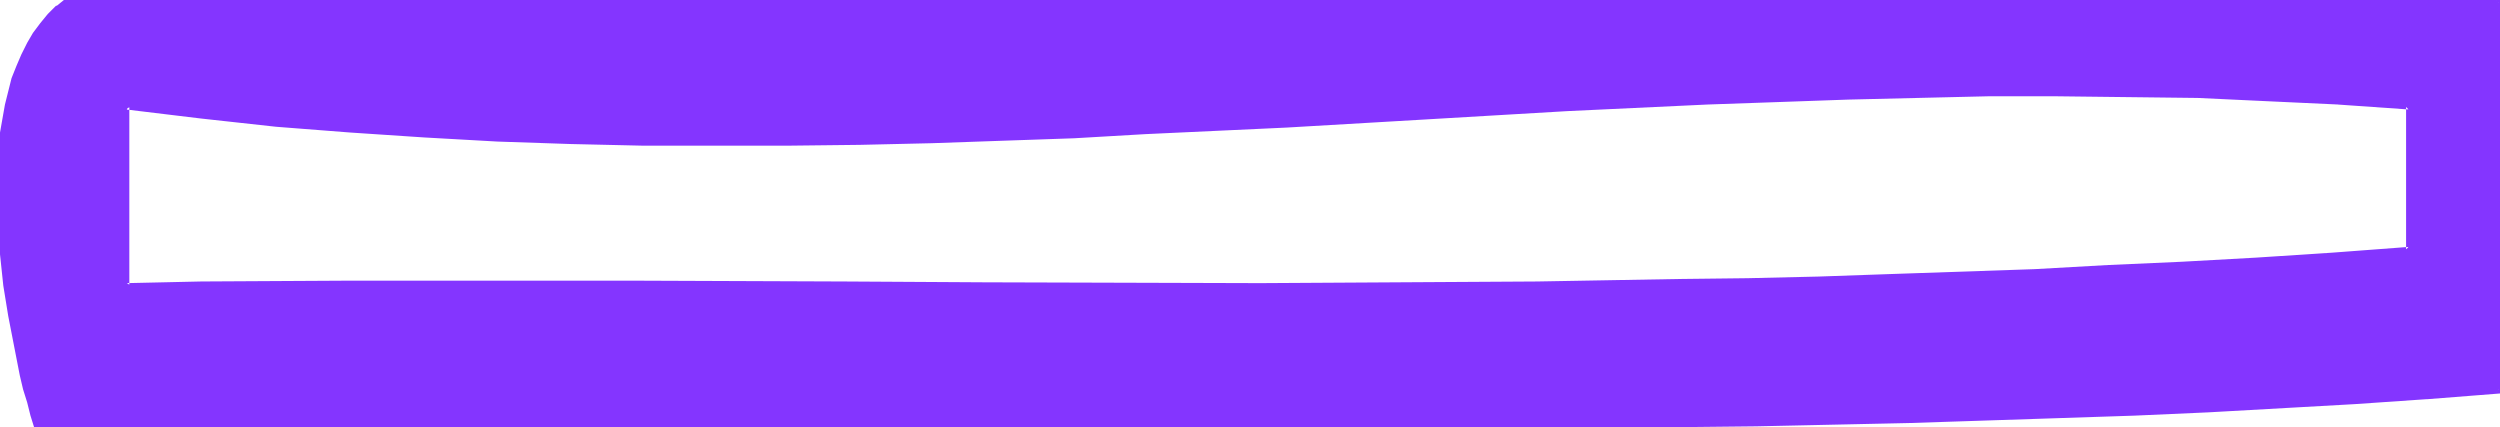<svg xmlns="http://www.w3.org/2000/svg" fill-rule="evenodd" height="83.802" preserveAspectRatio="none" stroke-linecap="round" viewBox="0 0 3035 519" width="490.455"><style>.brush1{fill:#8435ff}.pen1{stroke:none}</style><path class="pen1 brush1" d="m2924 303-93 7-92 5-90 5-90 5-89 4-88 4-88 3-86 2-86 3-86 1-170 3-168 1h-168l-335-1-169-1H857l-86-1H511l-88 1h-89l-90 1-90 1V130l91 12 90 9 90 7 90 7 89 4 89 3 88 2 88 1 87-1 88-1 87-2 86-3 87-3 86-4 172-9 171-10 170-9 170-9 86-3 85-3 84-2 85-1 85-1 85 1 85 2 85 3 86 4 85 6v173zM81 1 70 9 60 19l-9 11-9 11-7 13-7 13-6 14-5 15-4 16-4 15-3 17-3 17-2 18-1 17-1 19v18l1 38 3 37 4 38 6 38 6 36 8 35 4 17 4 16 5 16 4 15 188-2 189-1h190l191 1h191l192 1 191 1h380l189-1 187-3 93-2 92-2 92-2 91-3 91-4 90-4 89-5 89-5 87-5 87-7V1H81z"/><path class="pen1 brush1" d="m2921 303 3-3-93 7-92 6-90 5-90 4-89 5-88 3-88 3-86 3-86 2-86 1-170 3-168 1-168 1-335-1-169-1-255-1H423l-179 1-90 2 3 2V130l-4 3 91 11 91 10 90 7 90 6 89 5 89 3 88 2h175l88-1 87-2 86-3 87-3 86-5 172-8 171-10 170-10 170-8 86-3 85-3 84-2 85-2h85l85 1 85 1 85 4 86 4h-1l86 6-3-3v173l6 2V128l-88-6-86-5-85-3-85-2h-170l-85 1-84 3-85 2-86 4-170 8-170 10-171 9-172 9-86 4-87 4-86 2-87 3-88 1H781l-88-2-89-4-89-4-90-6-89-8-91-9-94-12 1 222 92-1 179-2h348l255 1 169 1 335 1h168l168-2 170-2 86-2 86-2 86-3 88-3 88-3 89-4 90-5 90-5 92-6 96-7-6-2z"/><path class="pen1 brush1" d="M80-2 69 7h-1L58 17l-9 11-9 12-7 12-7 14-6 14-6 15-4 16-4 16-3 17-3 17-1 17v1l-2 17v19l-1 18 1 38 3 37v1l4 38 6 37 7 36 7 36 4 17 5 16 4 16 5 16 190-1 189-1h381l574 2 190 1 190-1 189-1 187-2 185-4 92-3 91-3 91-3 90-4 89-5 89-5 87-6h1l89-7V-2H80l1 5h2952l-2-2v475l2-3-87 7-87 6-89 5-89 4-90 5-91 3-91 3-92 3-185 3-187 3-189 1-190 1-190-1-574-2H421l-189 1-188 2 3 1-5-15-4-16-4-16-4-17v1l-8-35-7-37-5-37-5-38-2-37-1-38v-18l1-19 1-17 2-17 2-18 3-16 5-16 4-15 5-15 6-14 7-13 7-13v1l8-12v1l9-11 10-10 11-8h-2l-1-5z"/></svg>
